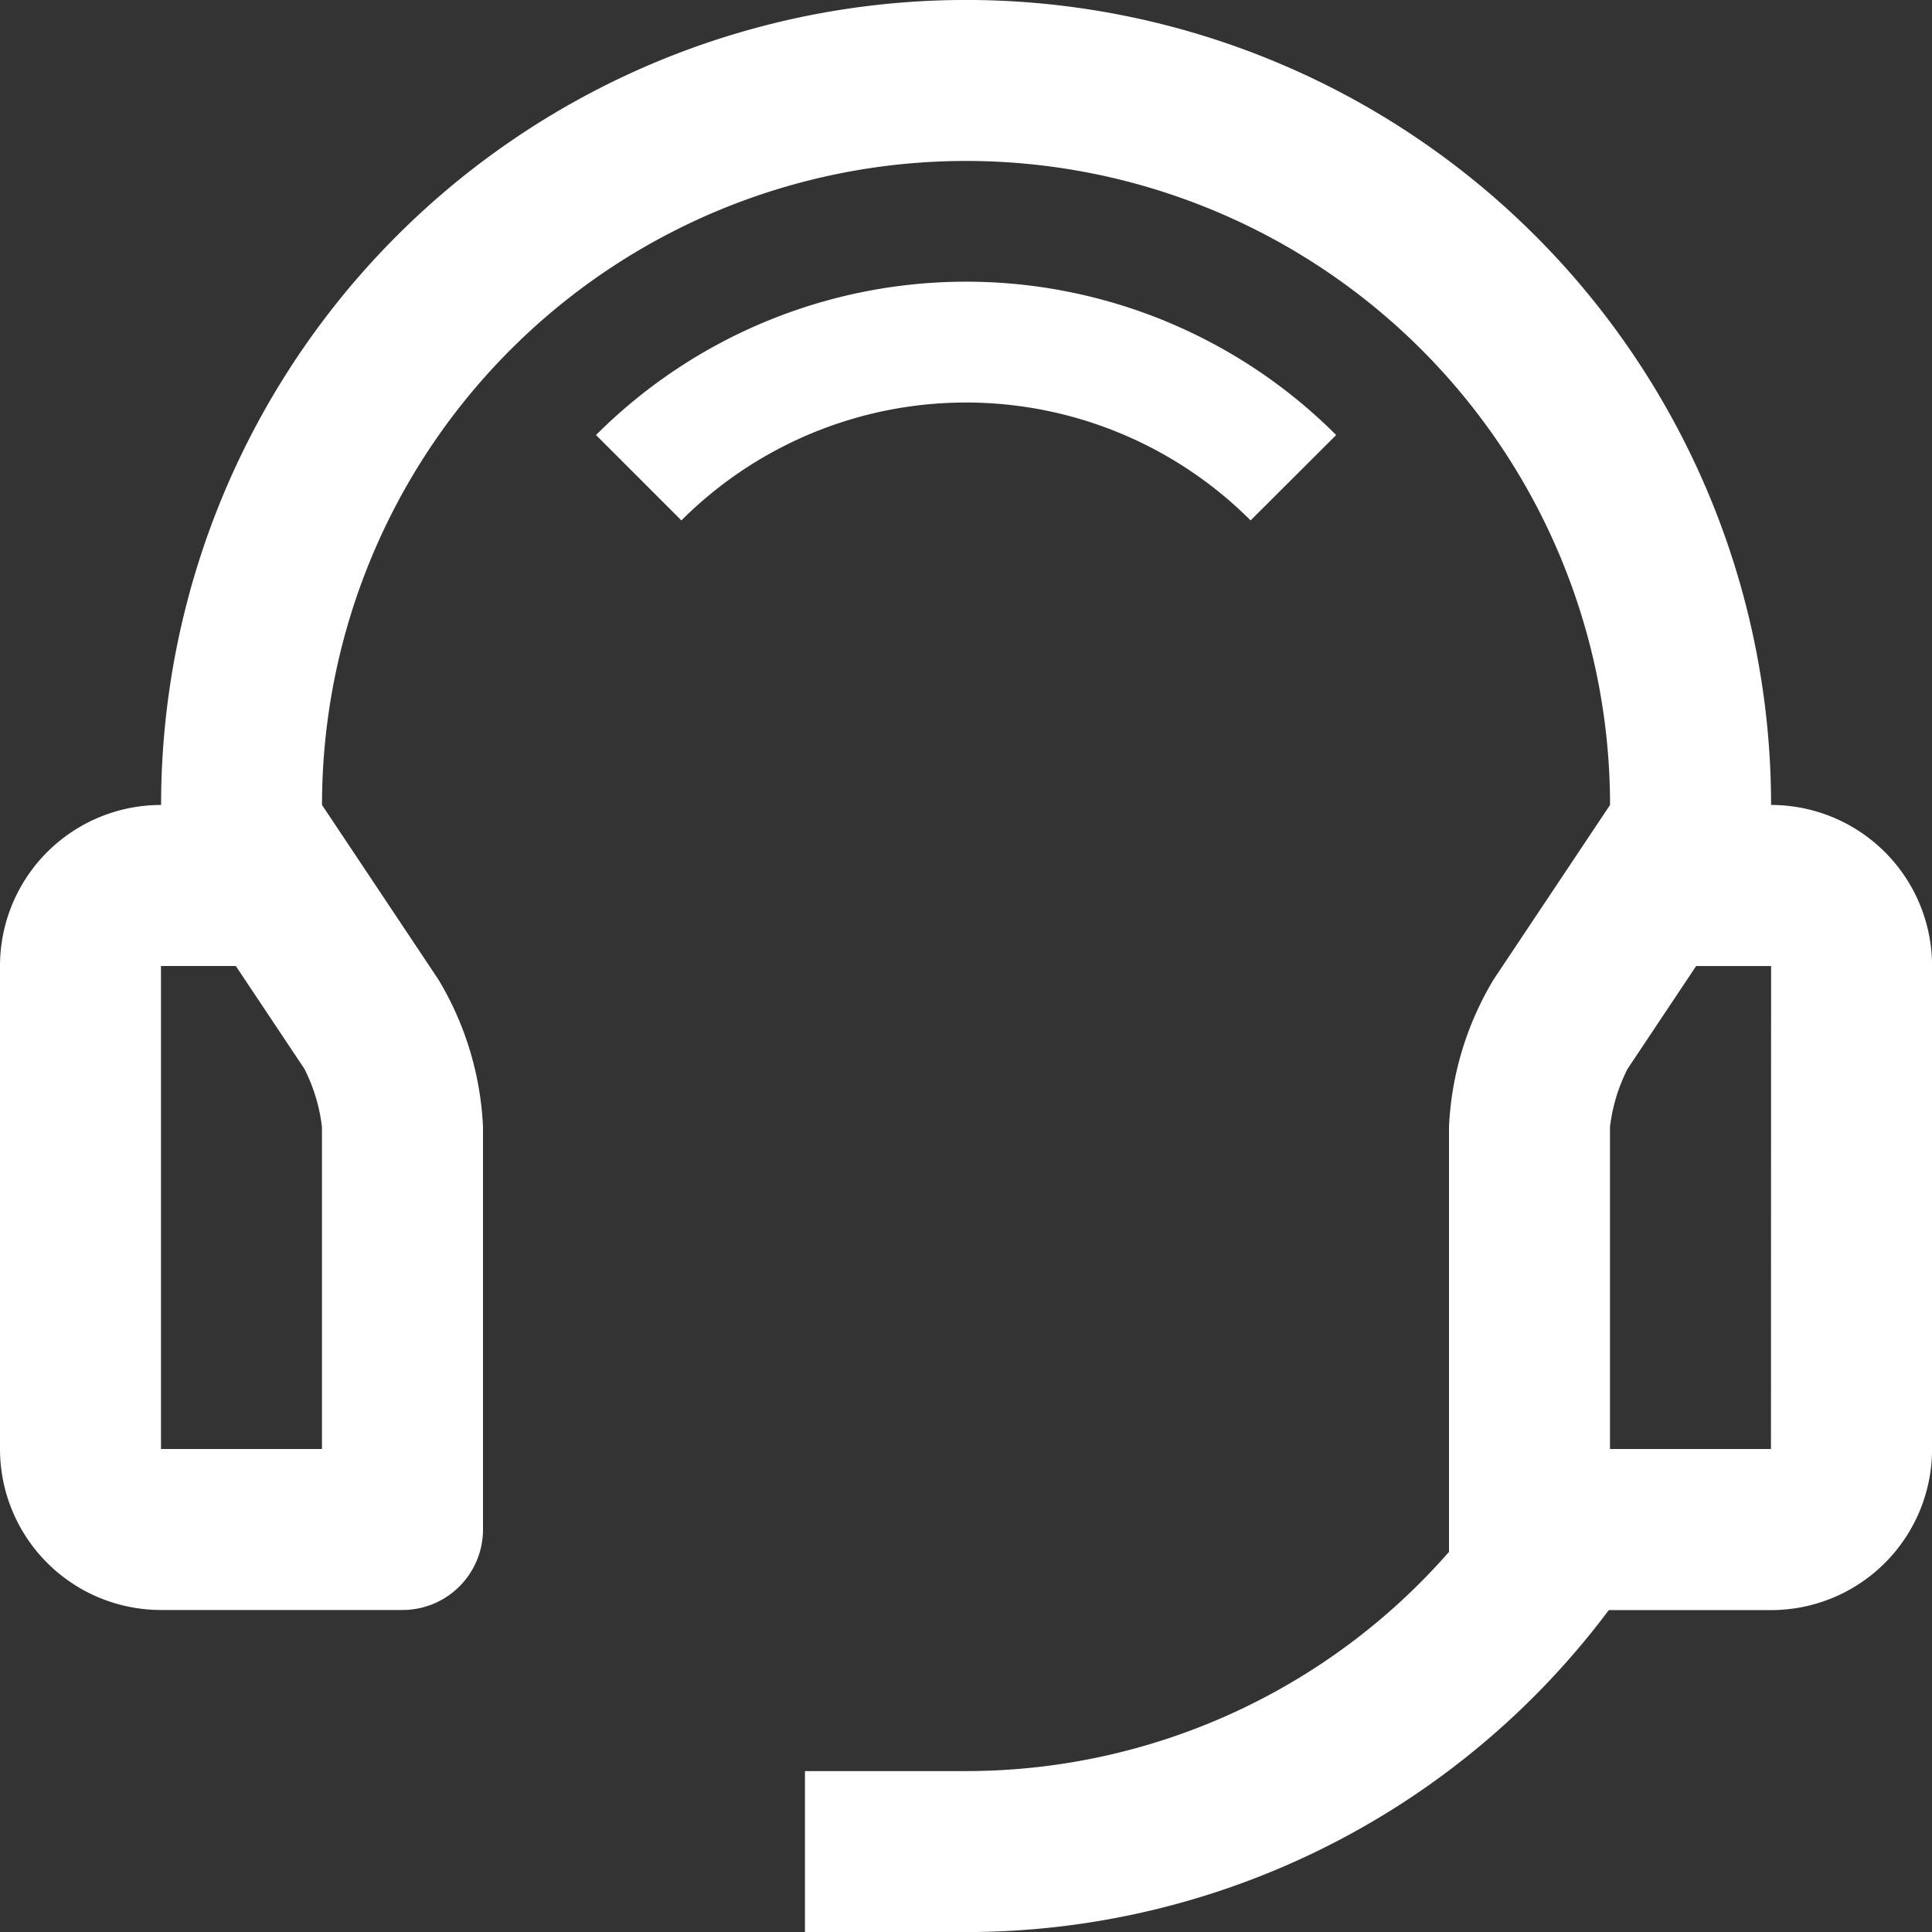 <svg xmlns="http://www.w3.org/2000/svg" width="32.944" height="32.944" viewBox="0 0 32.944 32.944">
  <rect x="0" y="0" width="32.944" height="32.944" fill="#333333" stroke="none"/>
  <g id="headset" transform="translate(-10 -10)">
    <path id="Path_59779" data-name="Path 59779" d="M34.679,24.28l1.456,1.456a6.863,6.863,0,0,1,9.706,0L47.3,24.28A8.922,8.922,0,0,0,34.679,24.28Z" transform="translate(-14.516 -6.862)" fill="#fff"/>
    <path id="Path_59780" data-name="Path 59780" d="M40.2,23.726a13.726,13.726,0,1,0-27.453,0A2.745,2.745,0,0,0,10,26.472v8.236a2.745,2.745,0,0,0,2.745,2.745h4.118a1.372,1.372,0,0,0,1.373-1.373V29.217a5.339,5.339,0,0,0-.761-2.515l-1.984-2.976a10.981,10.981,0,1,1,21.963,0L35.47,26.7a5.339,5.339,0,0,0-.762,2.515v7.247A10.942,10.942,0,0,1,26.472,40.2H23.726v2.745h2.745a13.688,13.688,0,0,0,10.962-5.49H40.2a2.745,2.745,0,0,0,2.745-2.745V26.472A2.745,2.745,0,0,0,40.2,23.726ZM15.49,34.708H12.745V26.472h1.276l1.169,1.753a2.928,2.928,0,0,1,.3.994v5.488Zm24.708,0H37.453V29.22a2.934,2.934,0,0,1,.3-.994l1.169-1.753H40.2Z" fill="#fff"/>
  </g>
</svg>
